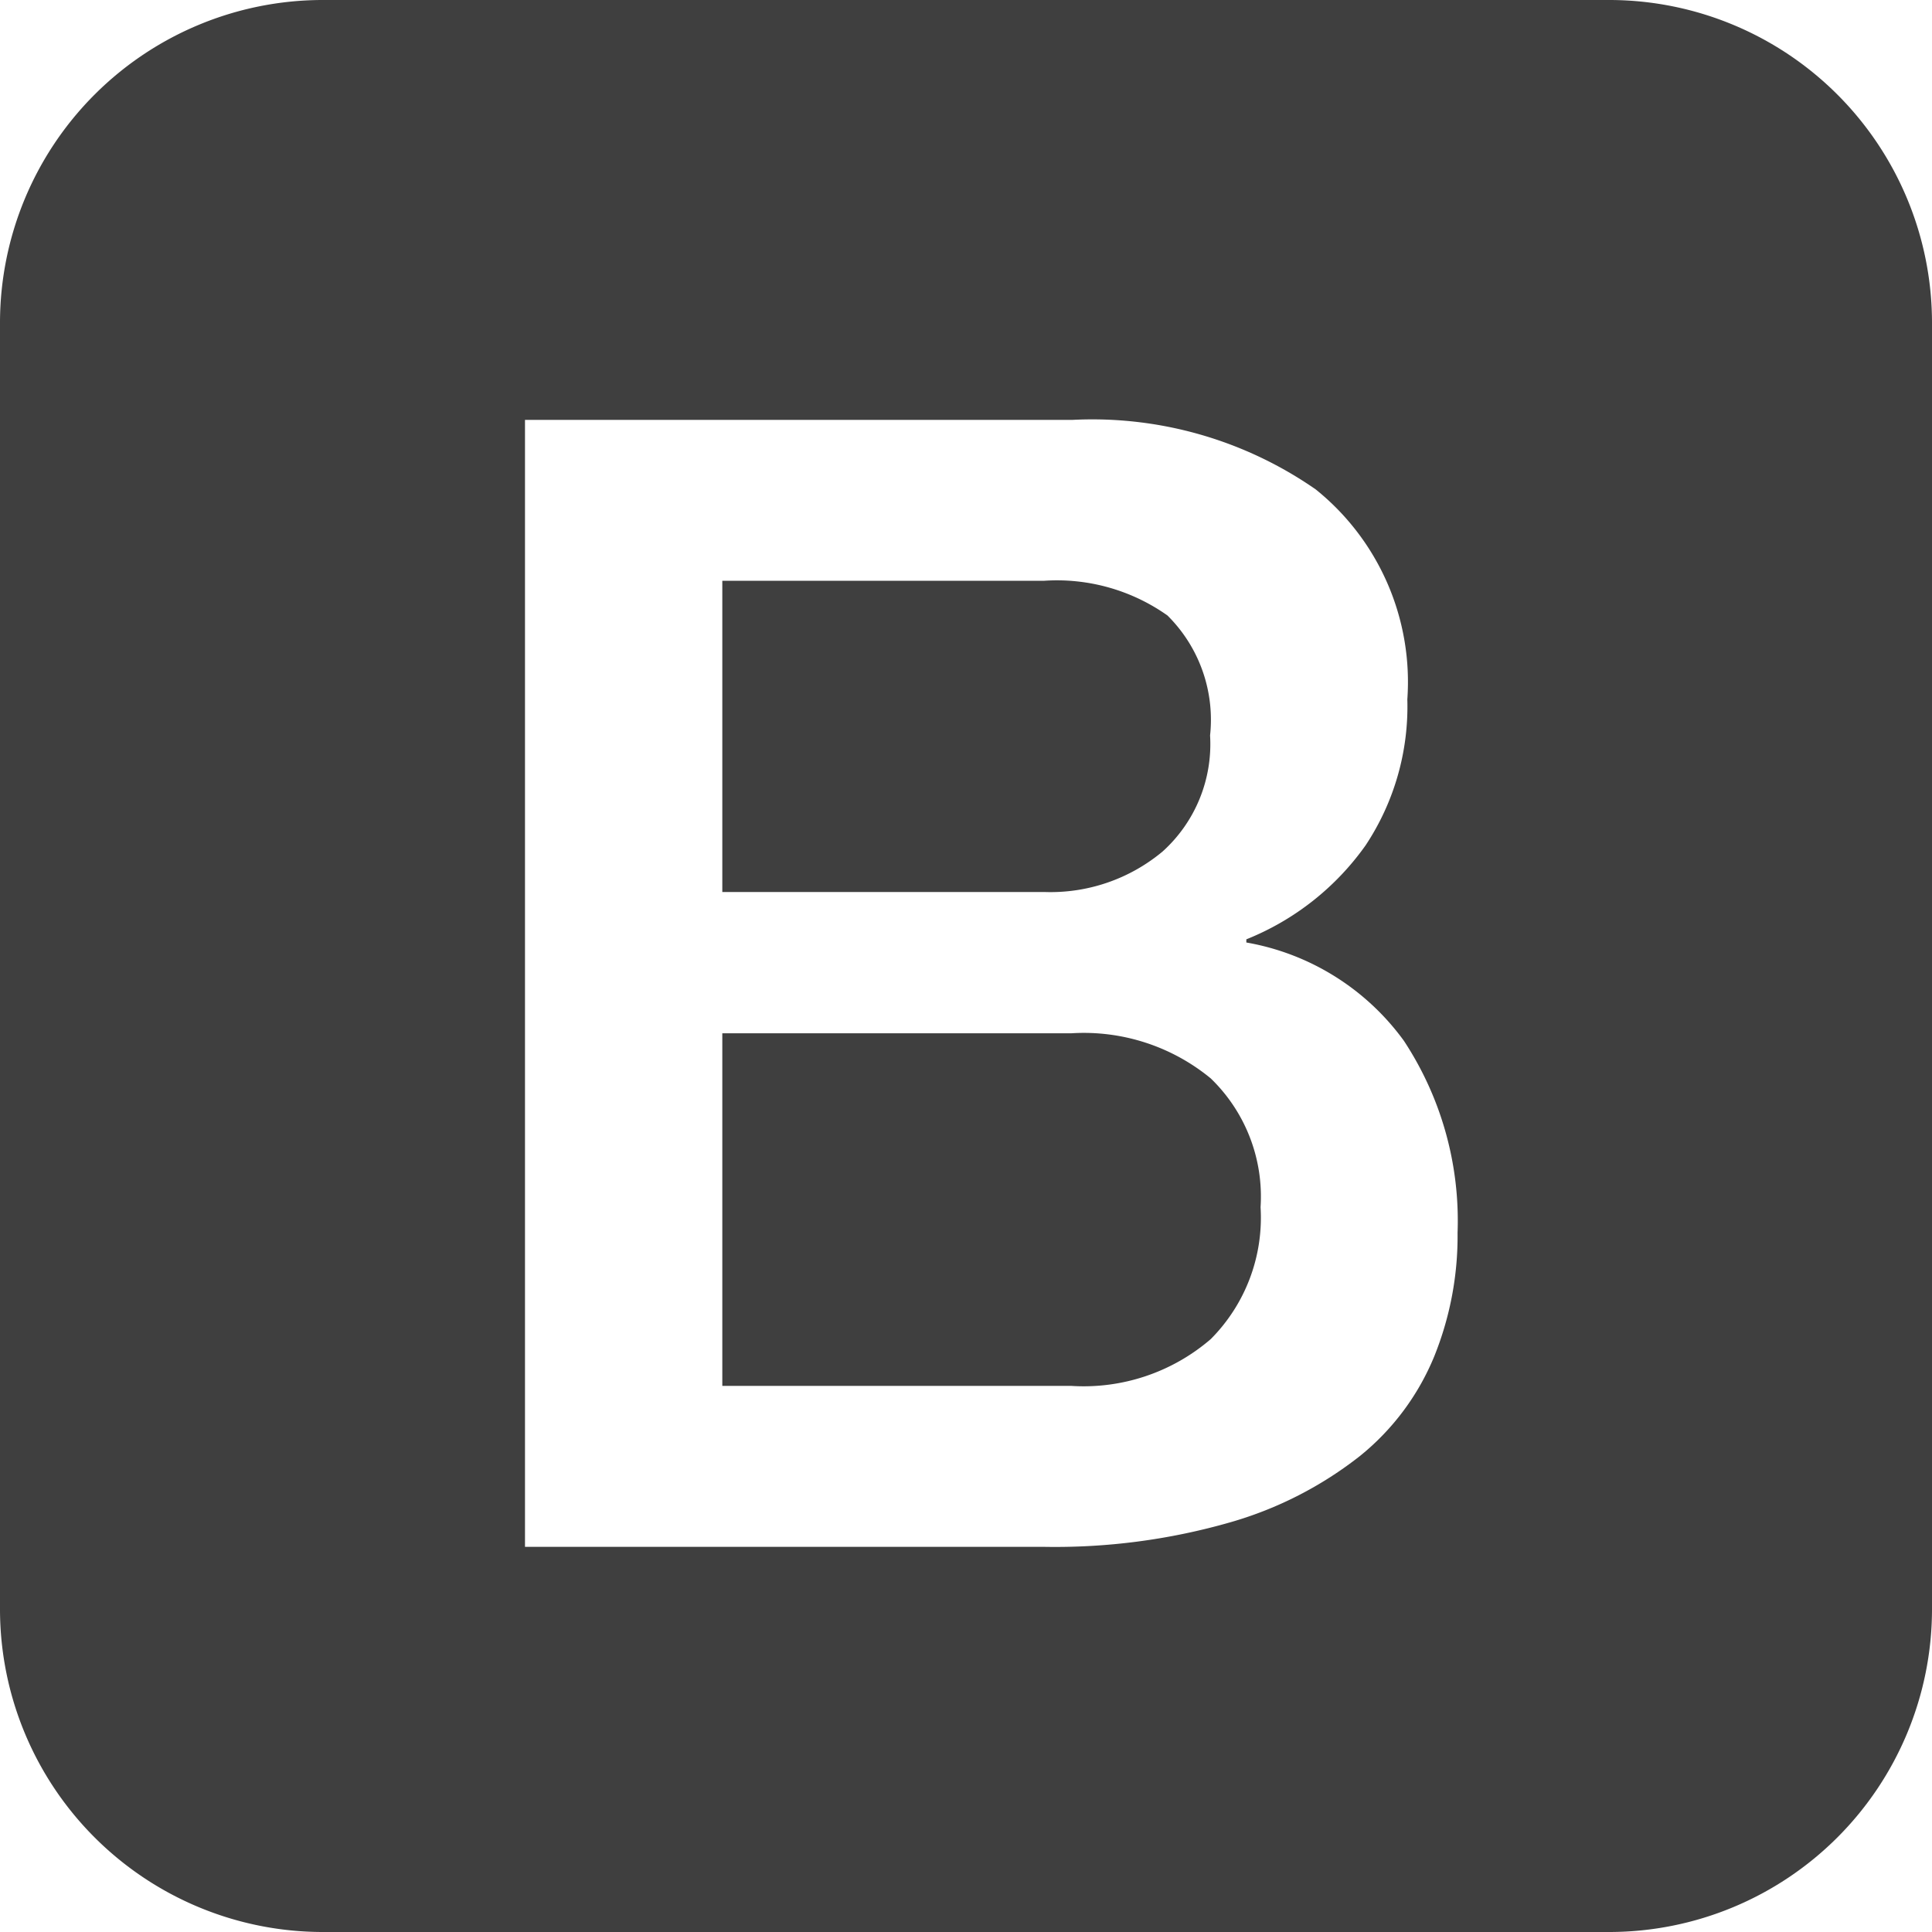 <svg xmlns="http://www.w3.org/2000/svg" width="30" height="30" viewBox="0 0 30 30">
  <path id="bootstrap" d="M18.8,16.745a3.1,3.1,0,0,0-2.167-.7H11.216V21.52h5.417a3.023,3.023,0,0,0,2.167-.726,2.672,2.672,0,0,0,.774-2.049A2.55,2.55,0,0,0,18.8,16.745Zm-.745-3.525a2.245,2.245,0,0,0,.735-1.8,2.279,2.279,0,0,0-.662-1.863,2.971,2.971,0,0,0-1.912-.539h-5v4.833h5A2.716,2.716,0,0,0,18.054,13.221ZM25,0H5A5.015,5.015,0,0,0,0,5V25a5.015,5.015,0,0,0,5,5H25a5.015,5.015,0,0,0,5-5V5A5.015,5.015,0,0,0,25,0ZM22.27,21.064a3.883,3.883,0,0,1-1.152,1.544,5.872,5.872,0,0,1-2.01,1.029,9.857,9.857,0,0,1-2.917.382H8.152V6.52h8.5A6.075,6.075,0,0,1,20.431,7.6a3.836,3.836,0,0,1,1.422,3.26,3.9,3.9,0,0,1-.647,2.265,4.168,4.168,0,0,1-1.853,1.461v.049A3.837,3.837,0,0,1,21.8,16.162a5.08,5.08,0,0,1,.833,2.98A4.987,4.987,0,0,1,22.27,21.064Z" fill="#3f3f3f"/>
</svg>
